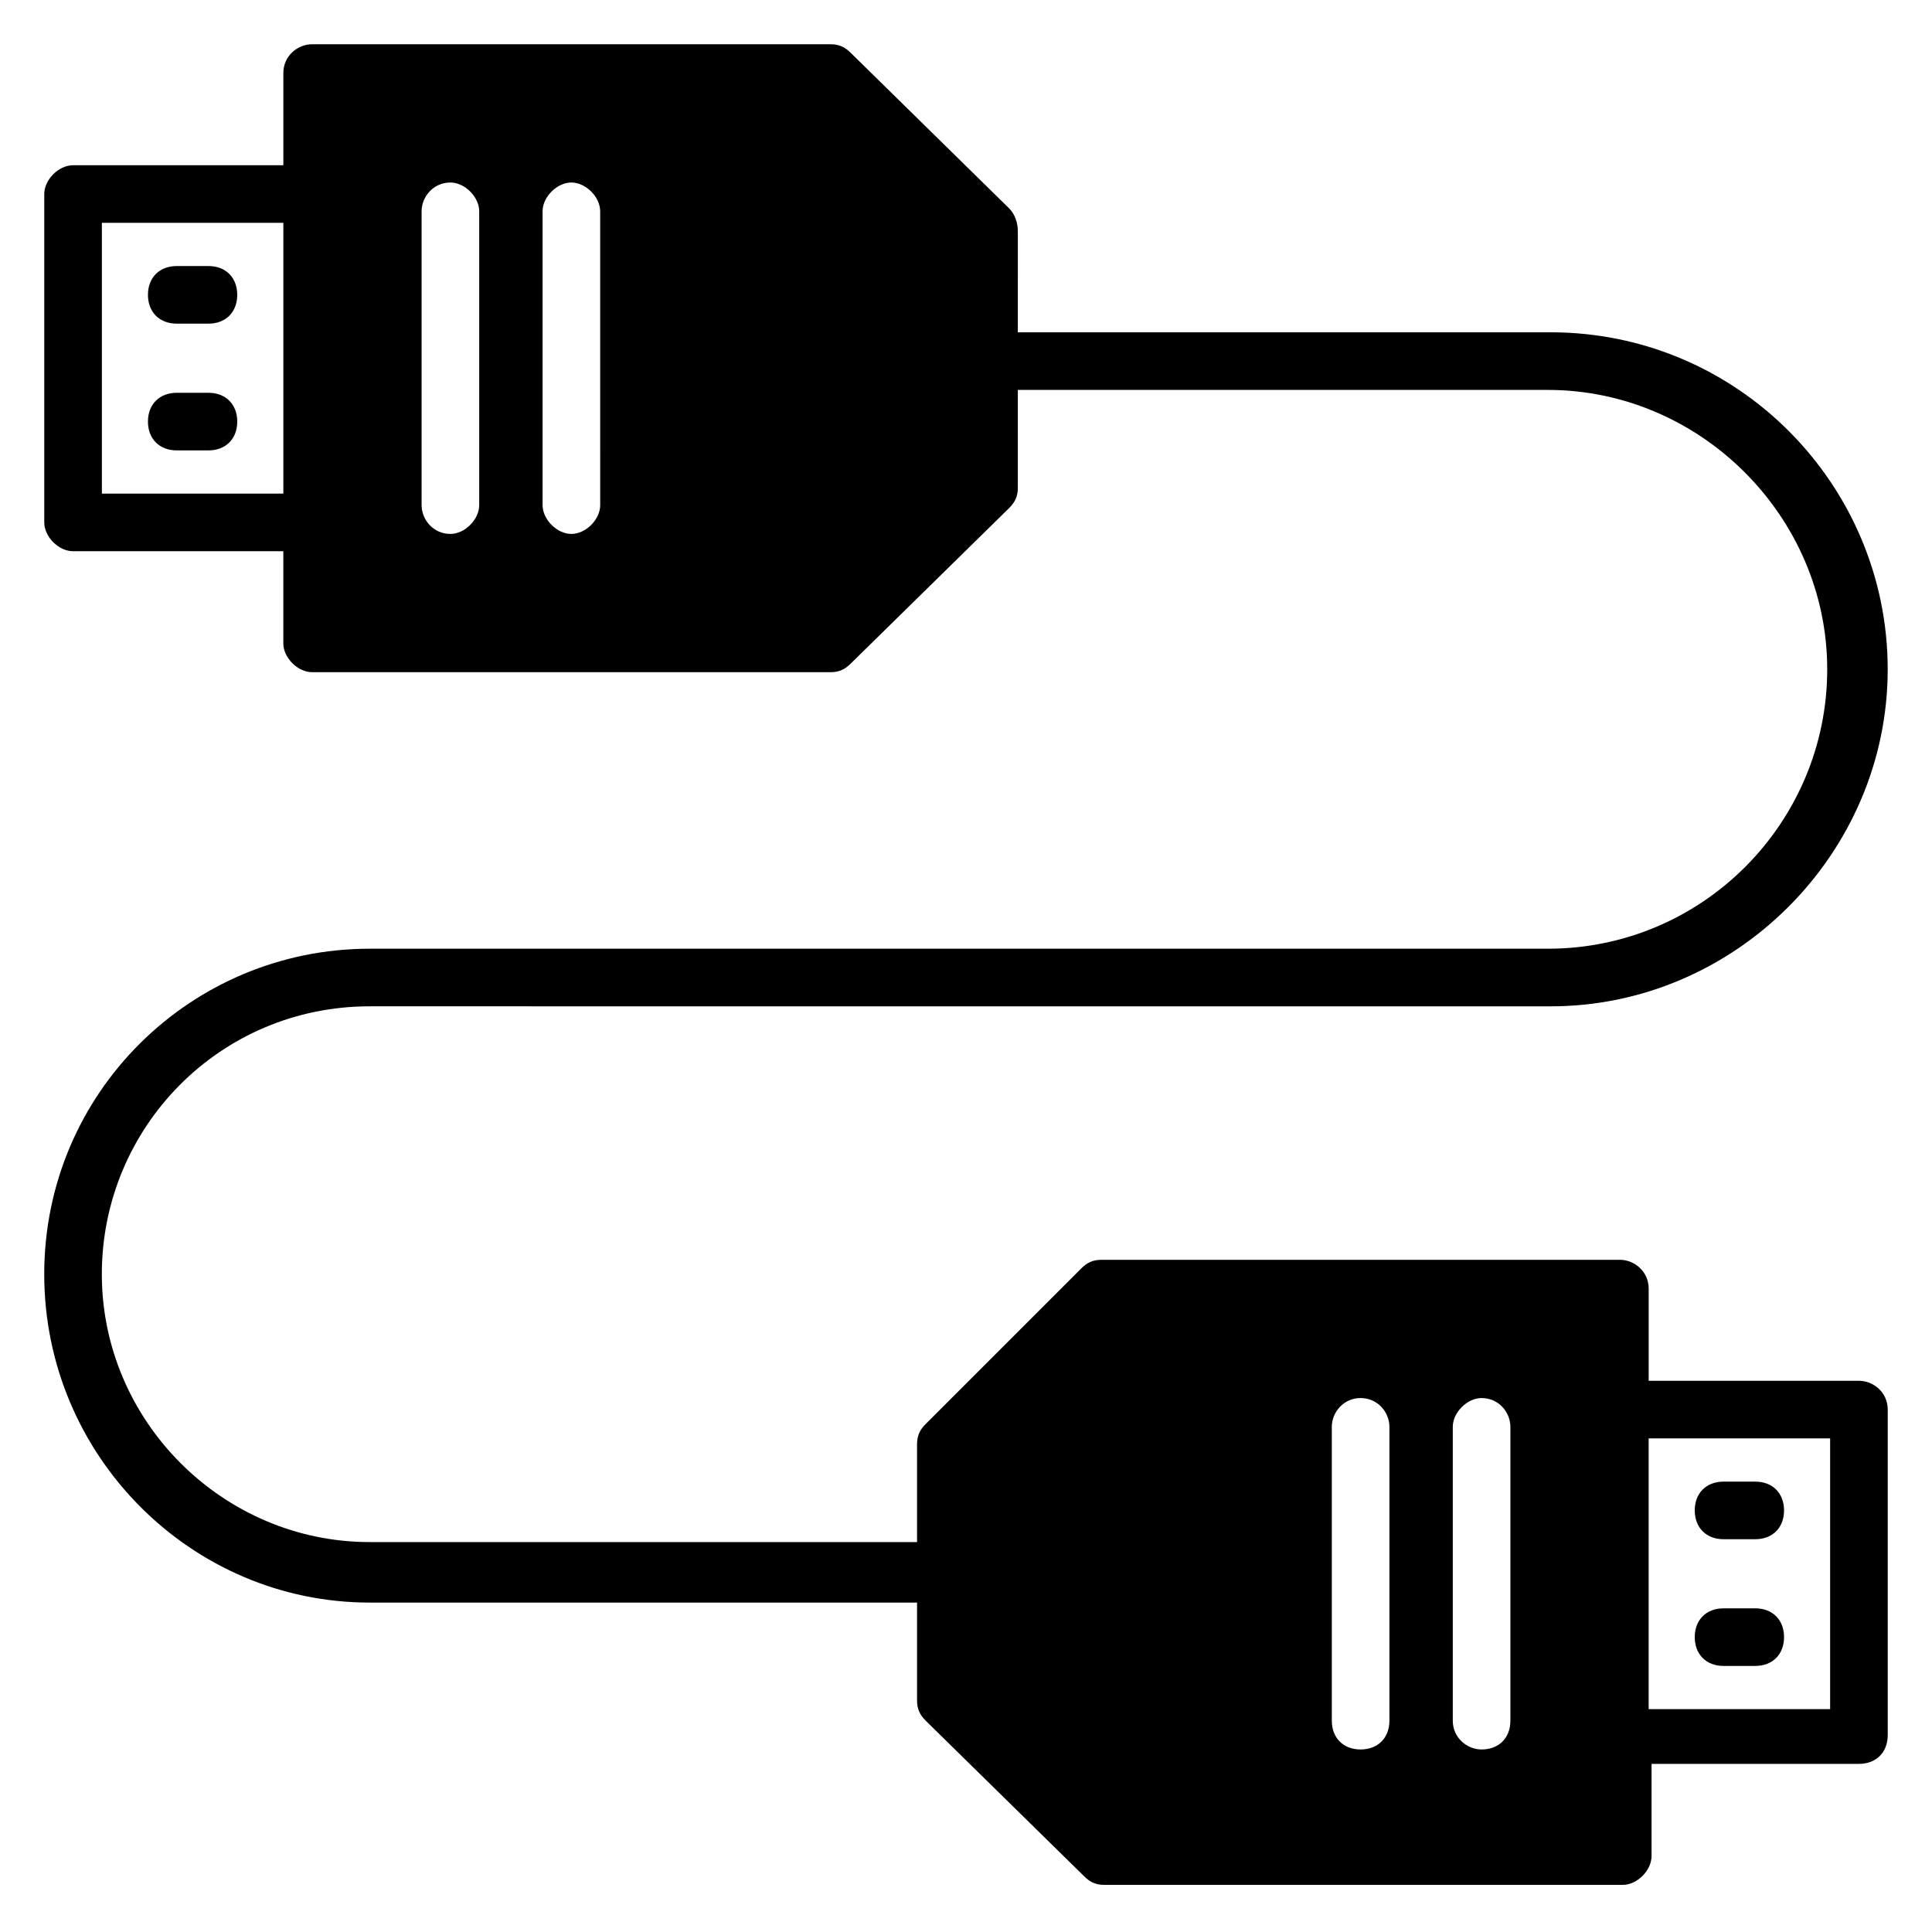 <?xml version="1.0" encoding="UTF-8"?>
<!-- Uploaded to: ICON Repo, www.svgrepo.com, Generator: ICON Repo Mixer Tools -->
<svg fill="#000000" width="800px" height="800px" version="1.1" viewBox="144 144 512 512" xmlns="http://www.w3.org/2000/svg">
 <g>
  <path d="m199.24 263.36h-8.398c-4.582 0-7.633-3.055-7.633-7.633 0-4.582 3.055-7.633 7.633-7.633h8.398c4.582 0 7.633 3.055 7.633 7.633 0 4.578-3.055 7.633-7.633 7.633z"/>
  <path d="m199.24 229.77h-8.398c-4.582 0-7.633-3.055-7.633-7.633 0-4.582 3.055-7.633 7.633-7.633h8.398c4.582 0 7.633 3.055 7.633 7.633s-3.055 7.633-7.633 7.633z"/>
  <path d="m411.45 199.24-41.984-41.223c-1.527-1.523-3.055-2.289-5.344-2.289h-137.4c-3.816 0-7.633 3.055-7.633 7.633v24.426l-55.727 0.004c-3.816 0-7.633 3.816-7.633 7.633v87.023c0 3.816 3.816 7.633 7.633 7.633h55.723v24.426c0 3.816 3.816 7.633 7.633 7.633h137.4c2.289 0 3.816-0.762 5.344-2.289l41.984-41.223c1.527-1.527 2.289-3.055 2.289-5.344l0.004-67.938c0-2.289-0.762-4.578-2.289-6.106zm-192.36 75.57h-48.09v-71.754h48.09zm51.906 3.055c0 3.816-3.816 7.633-7.633 7.633-4.582 0-7.633-3.816-7.633-7.633v-77.863c0-3.816 3.055-7.633 7.633-7.633 3.816 0 7.633 3.816 7.633 7.633zm32.062 0c0 3.816-3.816 7.633-7.633 7.633s-7.633-3.816-7.633-7.633l-0.004-77.863c0-3.816 3.816-7.633 7.633-7.633 3.816 0 7.633 3.816 7.633 7.633z"/>
  <path d="m636.64 509.92h-55.723v-24.426c0-4.582-3.816-7.633-7.633-7.633h-137.4c-2.289 0-3.816 0.762-5.344 2.289l-41.223 41.223c-1.527 1.527-2.289 3.055-2.289 5.344v67.938c0 2.289 0.762 3.816 2.289 5.344l41.984 41.223c1.527 1.527 3.055 2.289 5.344 2.289h137.4c3.816 0 7.633-3.816 7.633-7.633v-24.426l54.961-0.008c4.582 0 7.633-3.055 7.633-7.633v-86.258c0-4.582-3.816-7.633-7.633-7.633zm-124.43 90.074c0 4.582-3.055 7.633-7.633 7.633-4.582 0-7.633-3.055-7.633-7.633v-77.863c0-3.816 3.055-7.633 7.633-7.633 4.582 0 7.633 3.816 7.633 7.633zm32.059 0c0 4.582-3.055 7.633-7.633 7.633-3.816 0-7.633-3.055-7.633-7.633v-77.863c0-3.816 3.816-7.633 7.633-7.633 4.582 0 7.633 3.816 7.633 7.633zm84.734-3.055h-48.09v-71.754h48.09z"/>
  <path d="m600.76 585.49h8.398c4.582 0 7.633-3.055 7.633-7.633 0-4.582-3.055-7.633-7.633-7.633h-8.398c-4.582 0-7.633 3.055-7.633 7.633s3.055 7.633 7.633 7.633z"/>
  <path d="m600.76 551.91h8.398c4.582 0 7.633-3.055 7.633-7.633 0-4.582-3.055-7.633-7.633-7.633h-8.398c-4.582 0-7.633 3.055-7.633 7.633 0 4.578 3.055 7.633 7.633 7.633z"/>
  <path d="m393.89 568.7h-151.91c-47.328 0-86.258-38.93-86.258-87.023 0-48.09 38.93-86.258 86.258-86.258h312.21c41.223 0 74.043-33.586 74.043-74.043s-33.586-74.043-74.043-74.043l-148.09-0.004c-4.582 0-7.633-3.055-7.633-7.633 0-4.582 3.055-7.633 7.633-7.633h148.85c49.617 0 89.312 40.457 89.312 89.312s-40.457 89.312-89.312 89.312l-312.97-0.004c-39.695 0-70.992 32.062-70.992 70.992 0 38.93 32.062 70.992 70.992 70.992h151.91c4.582 0 7.633 3.055 7.633 7.633 0 4.582-3.051 8.398-7.633 8.398z"/>
 </g>
</svg>